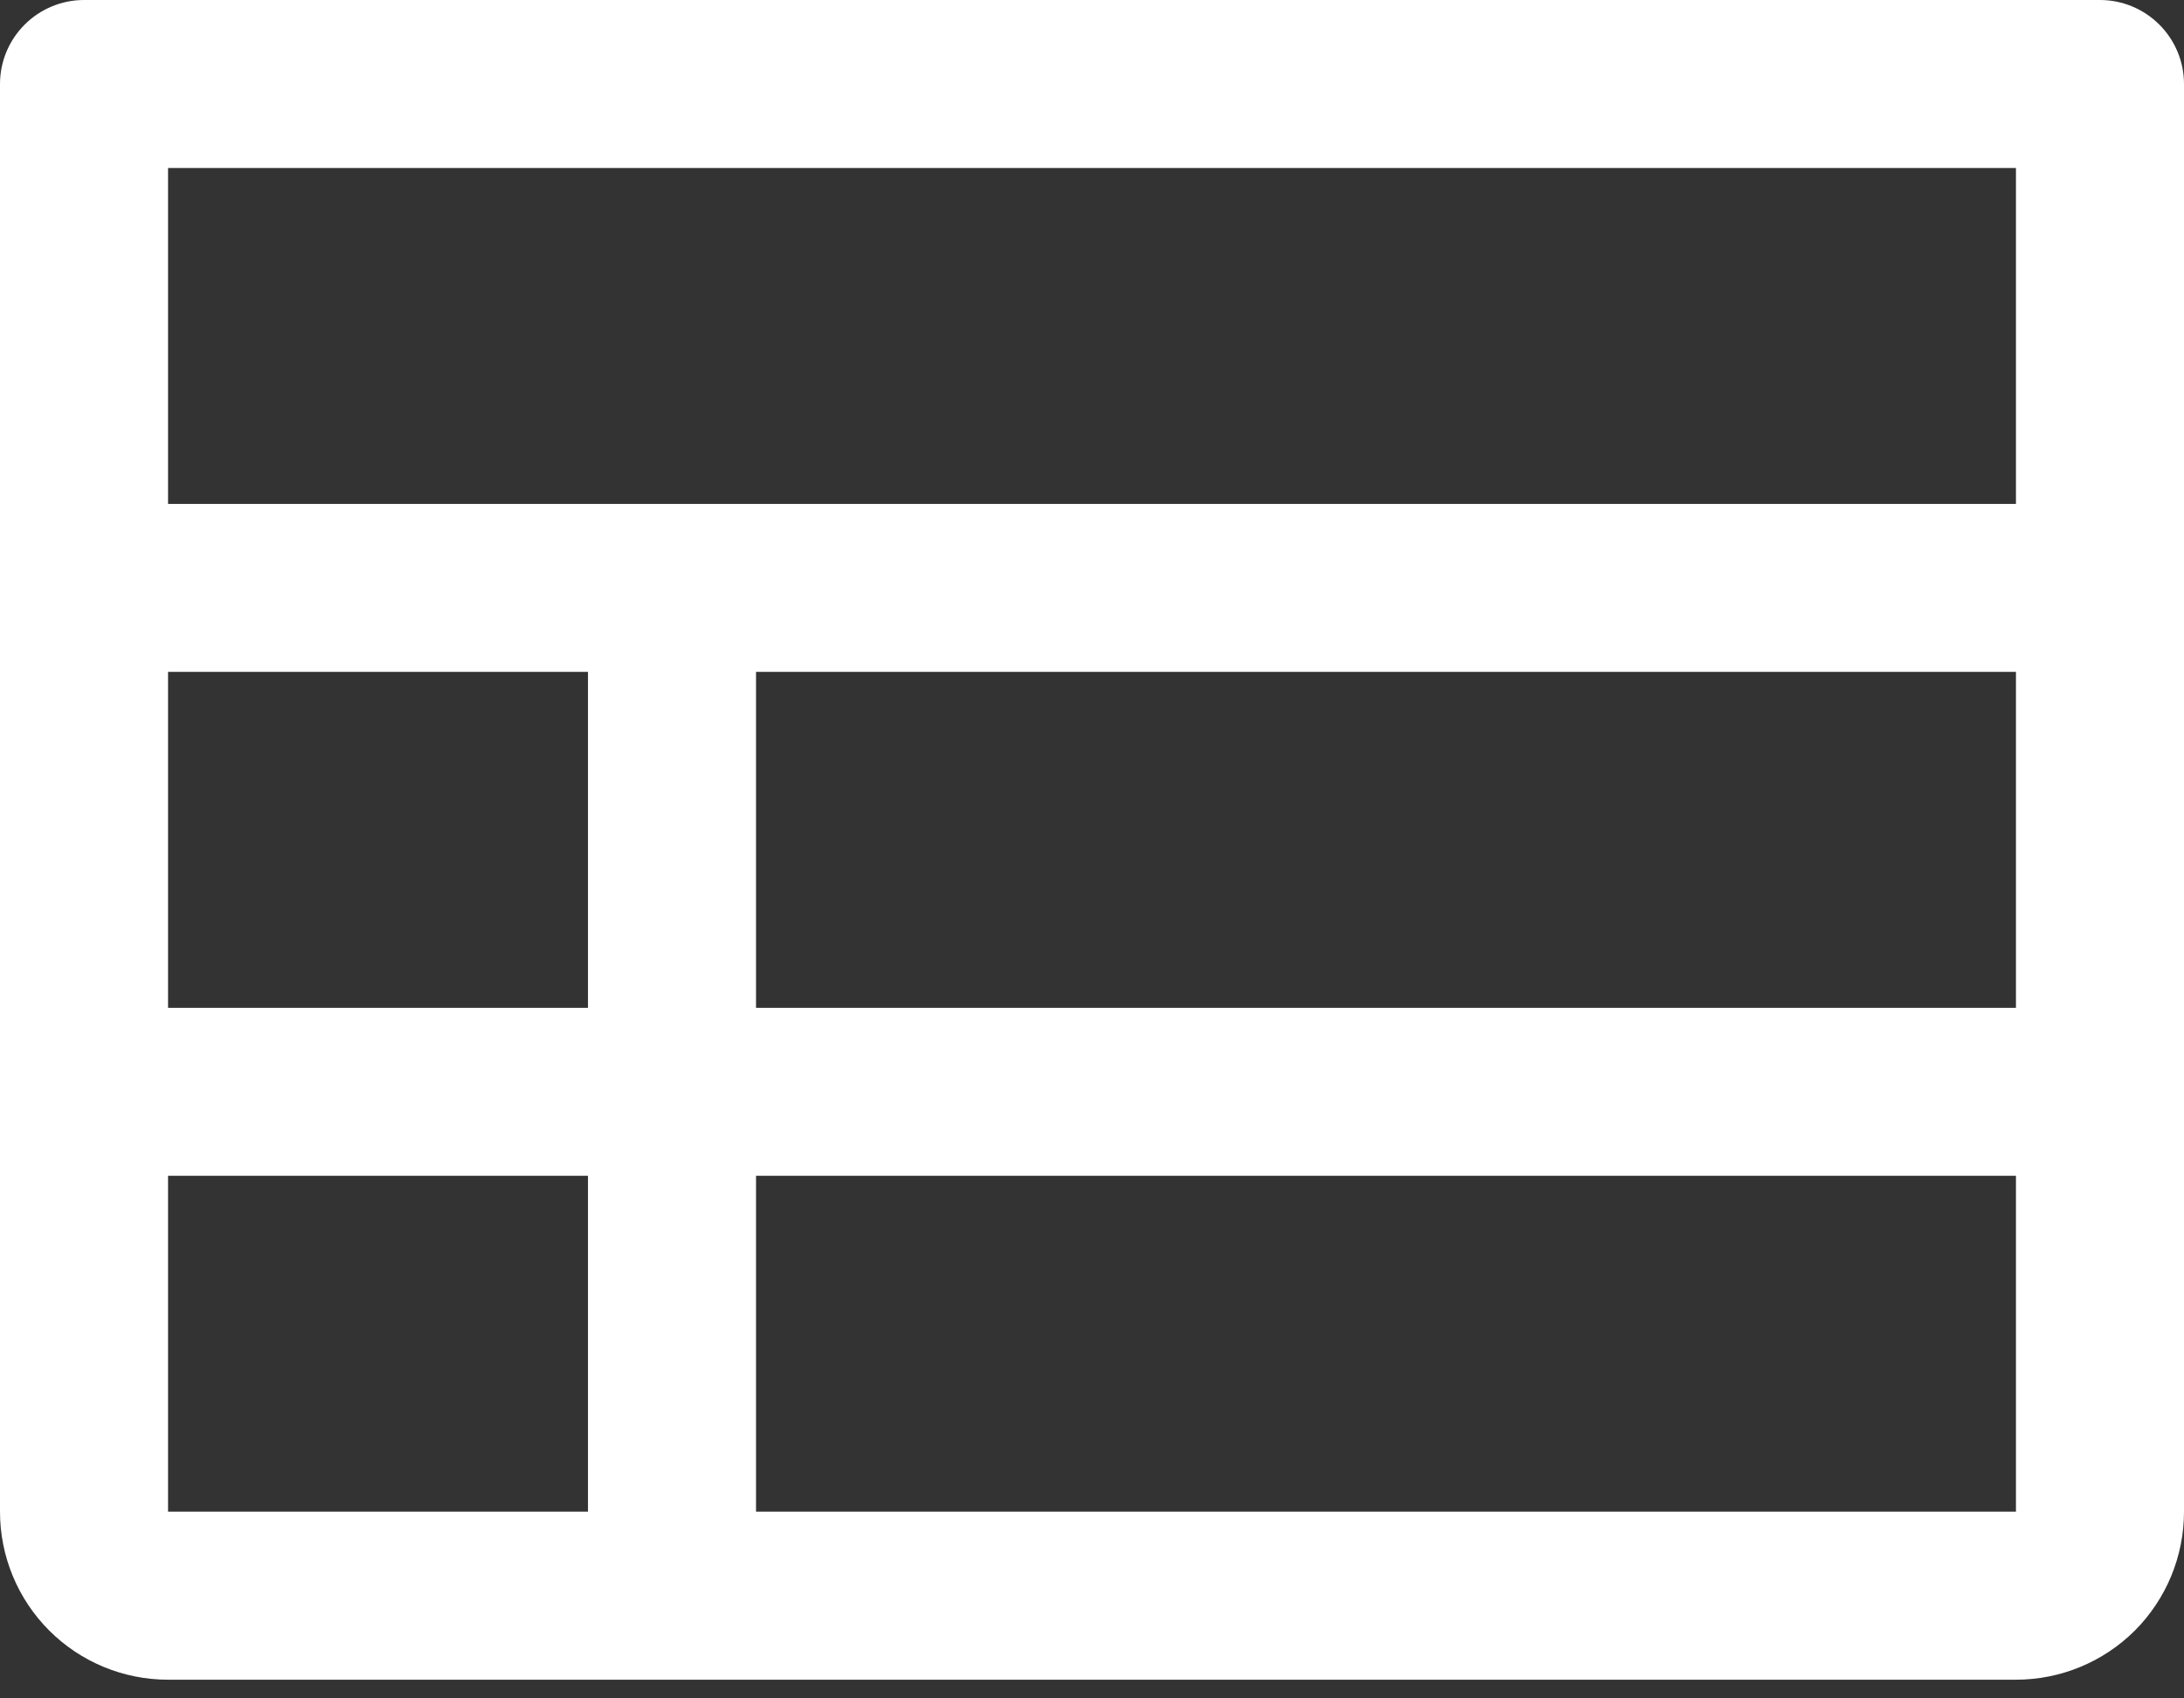 <svg width="18" height="14" viewBox="0 0 18 14" fill="none" xmlns="http://www.w3.org/2000/svg">
<rect x="0" y="0" width="18" height="14" fill="#333333" stroke="none"/>
<g clip-path="url(#clip0_3028_37)">
<path d="M17.308 0H0.692C0.509 0 0.333 0.073 0.203 0.203C0.073 0.333 0 0.509 0 0.692V12.461C0 12.829 0.146 13.181 0.406 13.441C0.665 13.7 1.017 13.846 1.385 13.846H16.615C16.983 13.846 17.335 13.7 17.595 13.441C17.854 13.181 18 12.829 18 12.461V0.692C18 0.509 17.927 0.333 17.797 0.203C17.667 0.073 17.491 0 17.308 0ZM1.385 5.538H4.846V8.308H1.385V5.538ZM6.231 5.538H16.615V8.308H6.231V5.538ZM16.615 1.385V4.154H1.385V1.385H16.615ZM1.385 9.692H4.846V12.461H1.385V9.692ZM16.615 12.461H6.231V9.692H16.615V12.461Z" fill="white"/>
</g>
<defs>
<clipPath id="clip0_3028_37">
<rect width="18" height="13.846" fill="white"/>
</clipPath>
</defs>
</svg>
